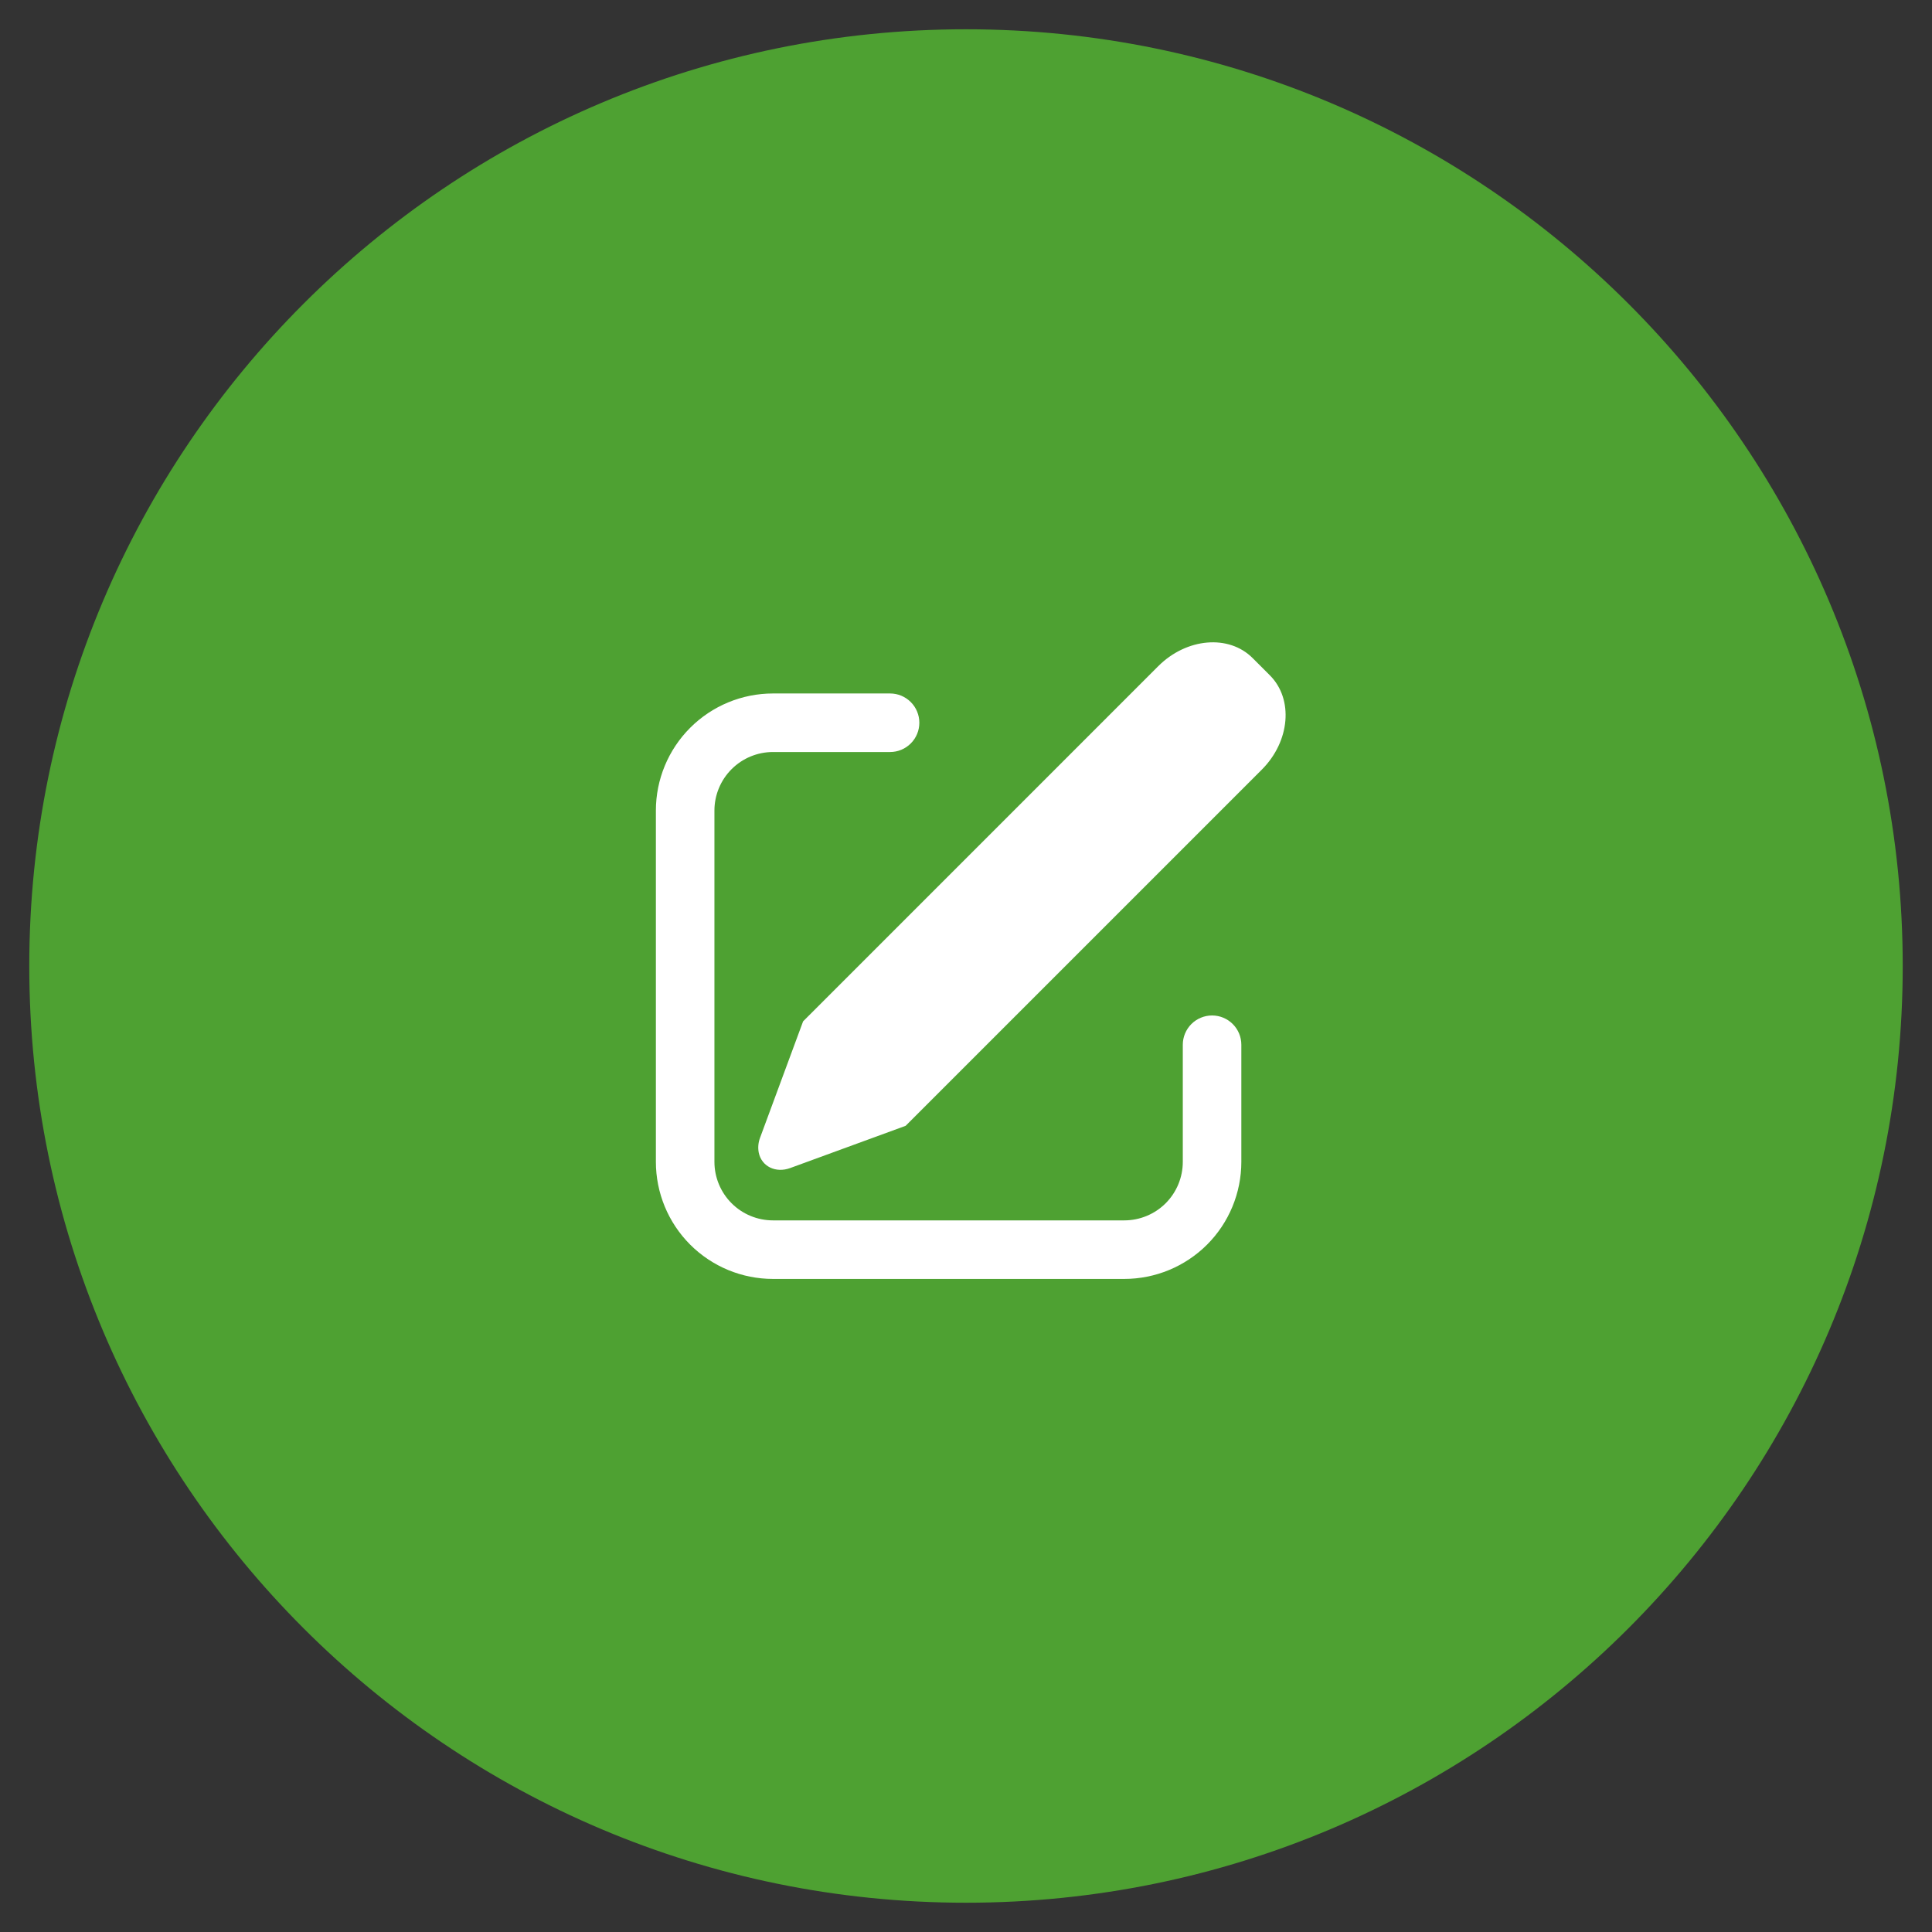 <?xml version="1.0" encoding="UTF-8"?> <svg xmlns="http://www.w3.org/2000/svg" width="66" height="66" viewBox="0 0 66 66" fill="none"><rect x="0" y="0" width="66" height="66" fill="#333333" stroke="none"/><path d="M33 1C50.673 1 65 15.327 65 33C65 50.673 50.673 65 33 65C15.327 65 1 50.673 1 33C1 15.327 15.327 1 33 1Z" fill="#4EA132"></path><path d="M42.791 22.48L43.381 23.07C44.194 23.884 44.071 25.327 43.104 26.293L30.937 38.46L26.995 39.902C26.5 40.084 26.018 39.848 25.92 39.377C25.887 39.206 25.903 39.03 25.965 38.867L27.435 34.891L39.568 22.757C40.535 21.791 41.978 21.666 42.791 22.48ZM30.406 23.69C30.538 23.69 30.668 23.716 30.789 23.766C30.91 23.817 31.02 23.89 31.113 23.983C31.206 24.076 31.28 24.186 31.33 24.308C31.38 24.429 31.406 24.559 31.406 24.69C31.406 24.822 31.38 24.952 31.33 25.073C31.28 25.194 31.206 25.305 31.113 25.397C31.02 25.49 30.91 25.564 30.789 25.614C30.668 25.664 30.538 25.69 30.406 25.69H26.406C25.876 25.69 25.367 25.901 24.992 26.276C24.617 26.651 24.406 27.16 24.406 27.69V39.69C24.406 40.221 24.617 40.729 24.992 41.105C25.367 41.48 25.876 41.69 26.406 41.69H38.406C38.937 41.69 39.445 41.48 39.821 41.105C40.196 40.729 40.406 40.221 40.406 39.69V35.69C40.406 35.425 40.512 35.171 40.699 34.983C40.887 34.796 41.141 34.69 41.406 34.69C41.672 34.69 41.926 34.796 42.113 34.983C42.301 35.171 42.406 35.425 42.406 35.69V39.69C42.406 40.751 41.985 41.769 41.235 42.519C40.484 43.269 39.467 43.69 38.406 43.69H26.406C25.345 43.69 24.328 43.269 23.578 42.519C22.828 41.769 22.406 40.751 22.406 39.69V27.69C22.406 26.629 22.828 25.612 23.578 24.862C24.328 24.112 25.345 23.69 26.406 23.69H30.406Z" fill="white"></path></svg> 